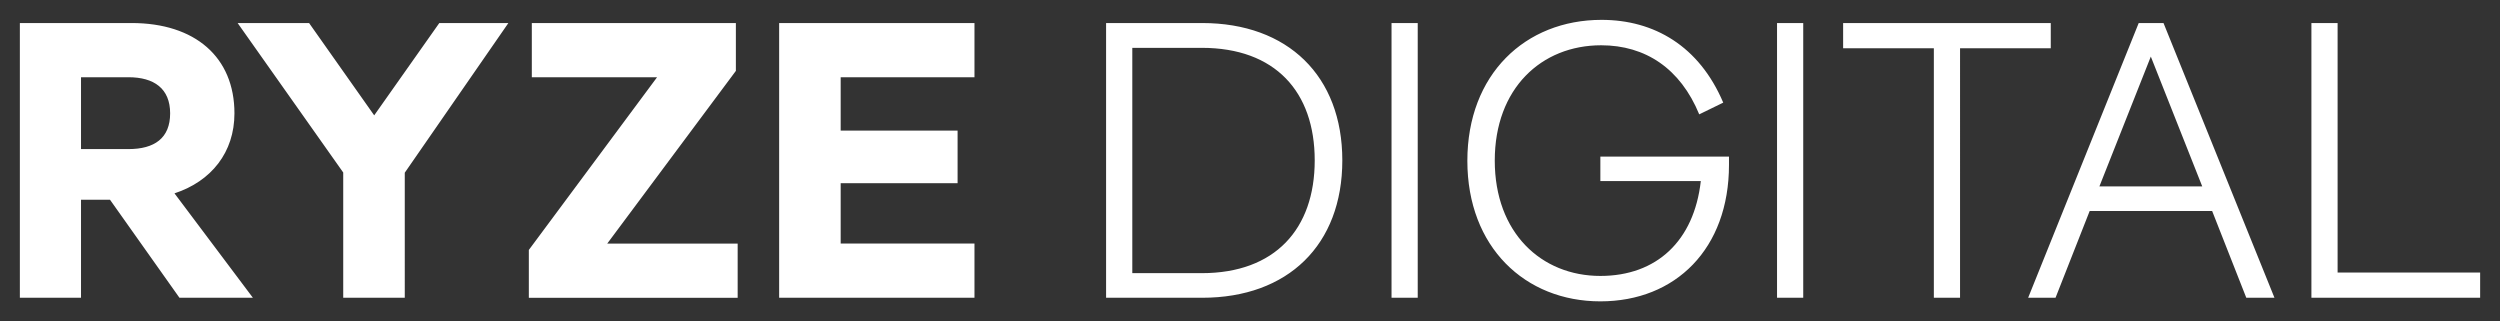 <svg xmlns="http://www.w3.org/2000/svg" viewBox="0 0 1258.81 161.74"><rect x="0" y="0" width="1258.81" height="161.74" fill="#333333" stroke="none"/><path d="M1177.04 137.34V11.6h-13.19v138.33h84.96v-12.69h-71.77v.1ZM1057.1 93.86l25.89-65.37 25.89 65.37h-51.78Zm73.96 56.07h14.19L1089.38 11.6h-12.49l-55.67 138.33h13.79l17.19-43.68h61.67l17.19 43.68ZM1032.61 11.6H928.06v12.69h45.68v125.64h13.19V24.29h45.68V11.6Zm-124.64 0h-13.19v138.33h13.19V11.6ZM805.82 78.67v12.49h50.58c-3.4 30.19-22.29 47.78-50.58 47.78-29.69 0-53.17-21.69-53.17-58.07s23.49-58.07 53.57-58.07c22.29 0 39.88 11.69 49.38 34.78l12.09-5.9C855.6 23.19 832.91 10 806.42 10c-38.48 0-67.57 27.49-67.57 70.97s29.09 70.77 66.97 70.77 64.77-26.49 64.77-68.77v-4.1h-64.77v-.2ZM713.96 11.6h-13.29v138.33h13.19V11.6h.1ZM605.12 137.54h-34.98V24.09h34.98c36.98 0 56.87 22.09 56.87 56.67s-19.99 56.78-56.87 56.78m.2-125.94h-48.38v138.33h48.38c43.28 0 70.57-26.69 70.57-69.17s-27.4-69.16-70.57-69.16M490.67 38.89V11.6h-98.35v138.33h98.35v-27.29H423.3V92.26h58.87V65.77H423.3V38.89h67.37Zm-184.91 83.76 64.77-86.96V11.6H267.78v27.29h63.07l-64.57 86.96v24.09h105.15v-27.29h-65.67ZM255.98 11.6H221.2l-32.78 46.48-32.79-46.48h-35.98l53.17 75.26v63.07h30.99V86.96l52.17-75.36ZM40.79 38.89h23.89c12.89 0 20.99 5.7 20.99 18.19s-7.9 17.99-20.99 17.99H40.79V38.89Zm49.57 111.04h36.98L87.86 97.36c18.59-6.1 30.19-20.69 30.19-40.28 0-28.29-19.79-45.48-51.78-45.48H10v138.33h30.79v-49.37h14.59l34.98 49.37Z" style="fill:#fff;stroke-width:0"/></svg>